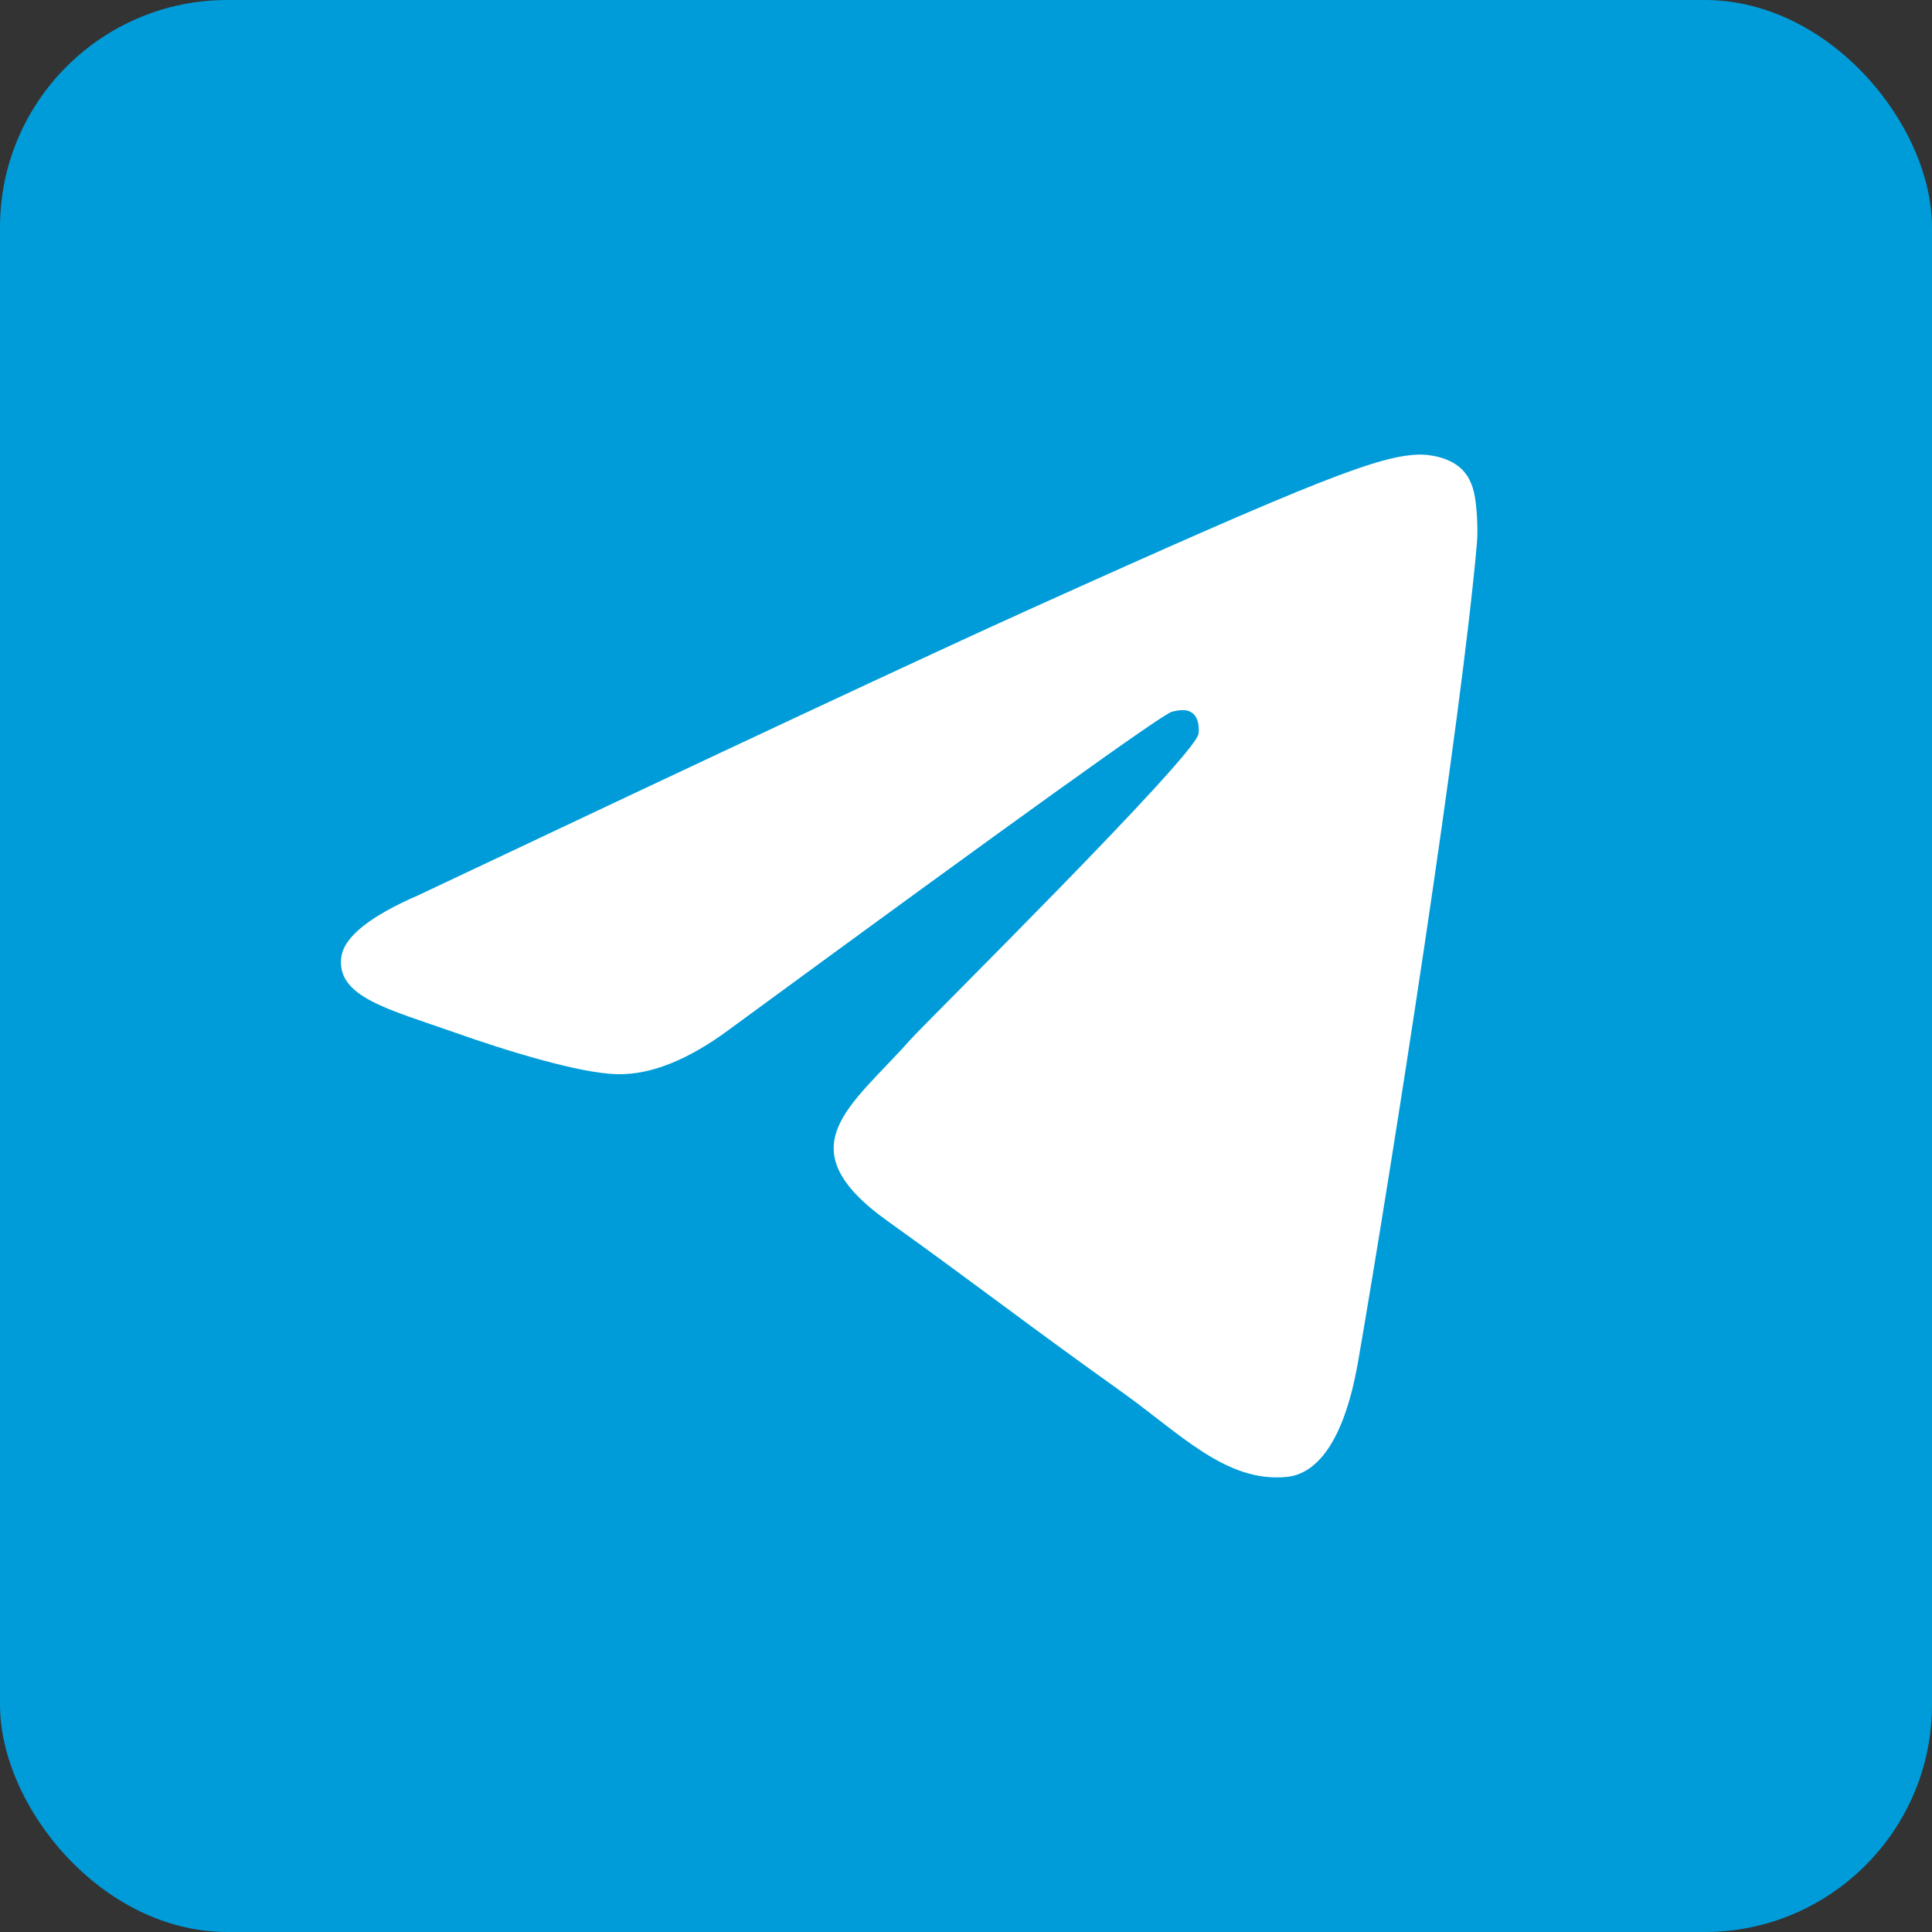 <svg width="34" height="34" viewBox="0 0 34 34" fill="none" xmlns="http://www.w3.org/2000/svg">
<rect x="0" y="0" width="34" height="34" fill="#333333" stroke="none"/>
<g id="Telegram">
<rect id="Rectangle 2064" width="34" height="34" rx="4" fill="#009CD9"/>
<path id="Telegram_2" fill-rule="evenodd" clip-rule="evenodd" d="M7.374 15.749C12.743 13.209 16.323 11.534 18.114 10.725C23.229 8.415 24.292 8.013 24.984 8C25.137 7.997 25.477 8.038 25.698 8.233C25.884 8.397 25.936 8.619 25.96 8.774C25.985 8.93 26.015 9.285 25.991 9.561C25.714 12.724 24.515 20.398 23.904 23.941C23.646 25.439 23.138 25.942 22.646 25.991C21.576 26.098 20.765 25.224 19.728 24.486C18.107 23.332 17.192 22.614 15.619 21.488C13.8 20.187 14.979 19.472 16.015 18.303C16.286 17.997 20.999 13.342 21.09 12.92C21.101 12.867 21.112 12.67 21.004 12.566C20.896 12.462 20.737 12.498 20.623 12.526C20.46 12.566 17.871 14.425 12.855 18.102C12.12 18.651 11.454 18.918 10.858 18.904C10.2 18.888 8.935 18.5 7.995 18.168C6.842 17.761 5.925 17.546 6.005 16.854C6.046 16.494 6.503 16.126 7.375 15.749H7.374Z" fill="white"/>
</g>
</svg>
